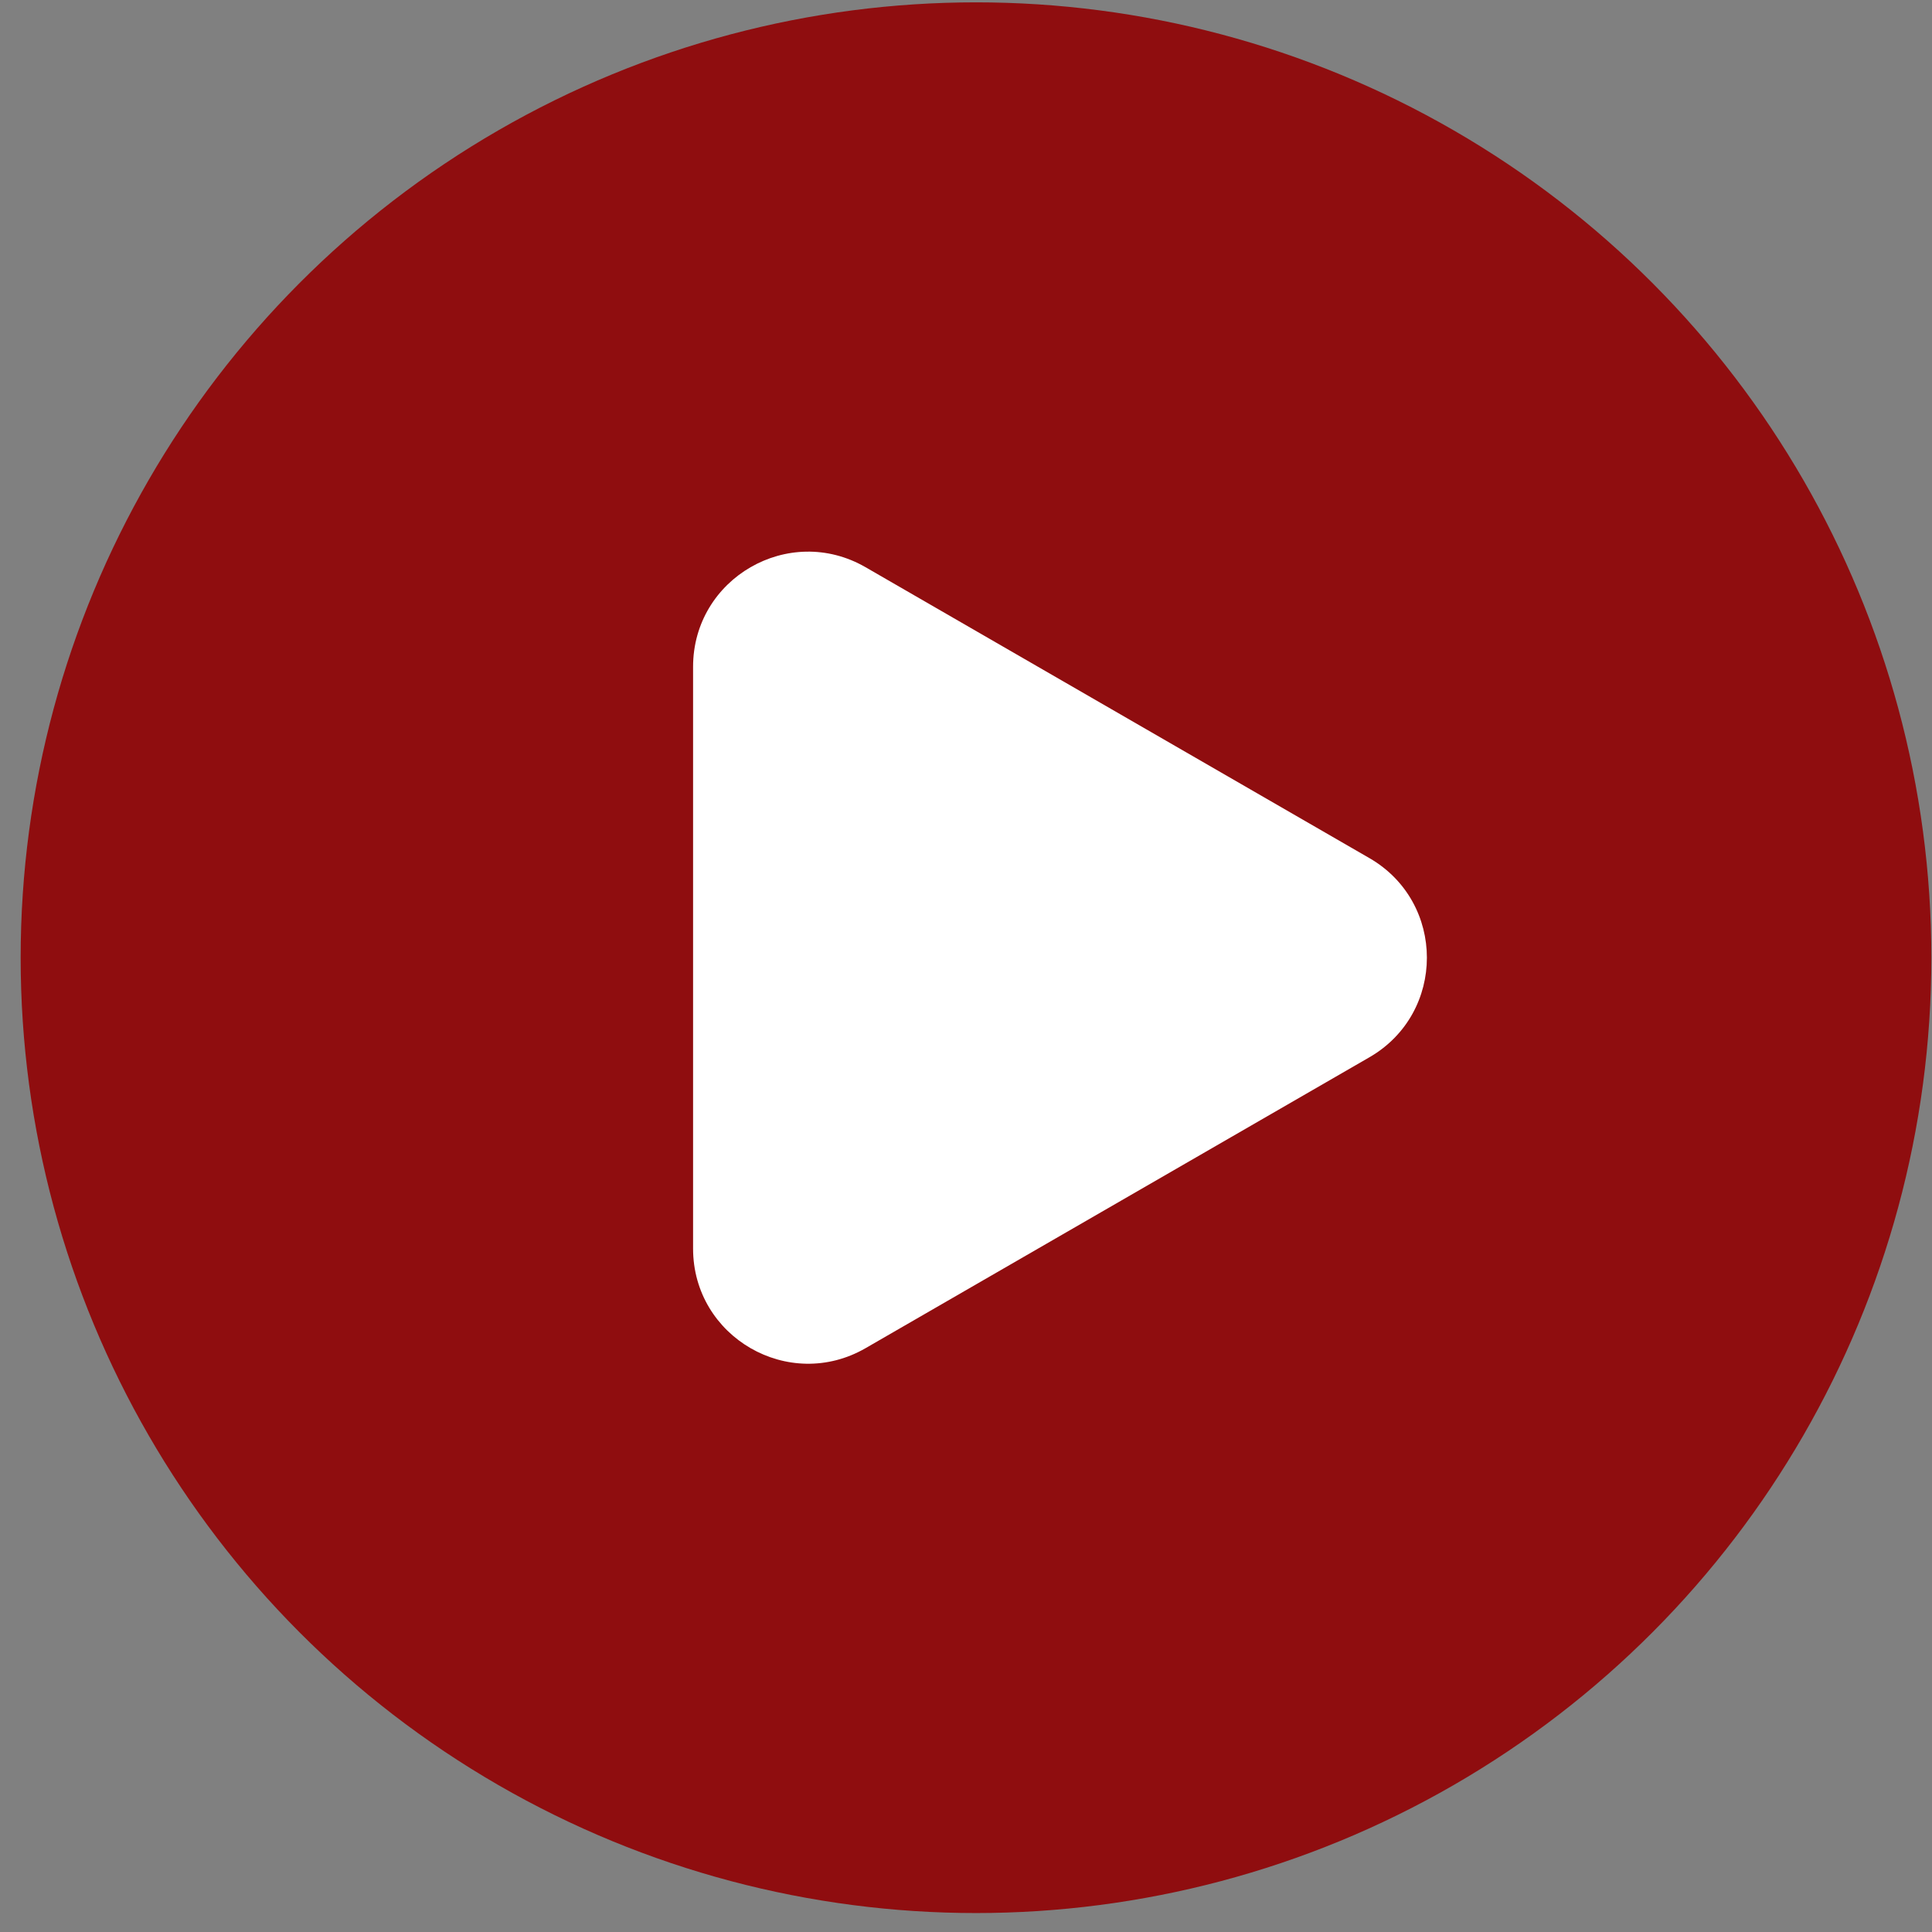 <?xml version="1.0" encoding="UTF-8"?> <svg xmlns="http://www.w3.org/2000/svg" width="84" height="84" viewBox="0 0 84 84" fill="none"><rect x="0" y="0" width="84" height="84" fill="#808080" stroke="none"/> <circle cx="42.435" cy="41.639" r="41.537" fill="#8F0D0F"></circle> <path d="M59.539 37.309C62.872 39.233 62.872 44.044 59.539 45.969L37.634 58.616C34.3 60.54 30.134 58.135 30.134 54.286L30.134 28.992C30.134 25.143 34.3 22.737 37.634 24.662L59.539 37.309Z" fill="white"></path> </svg> 